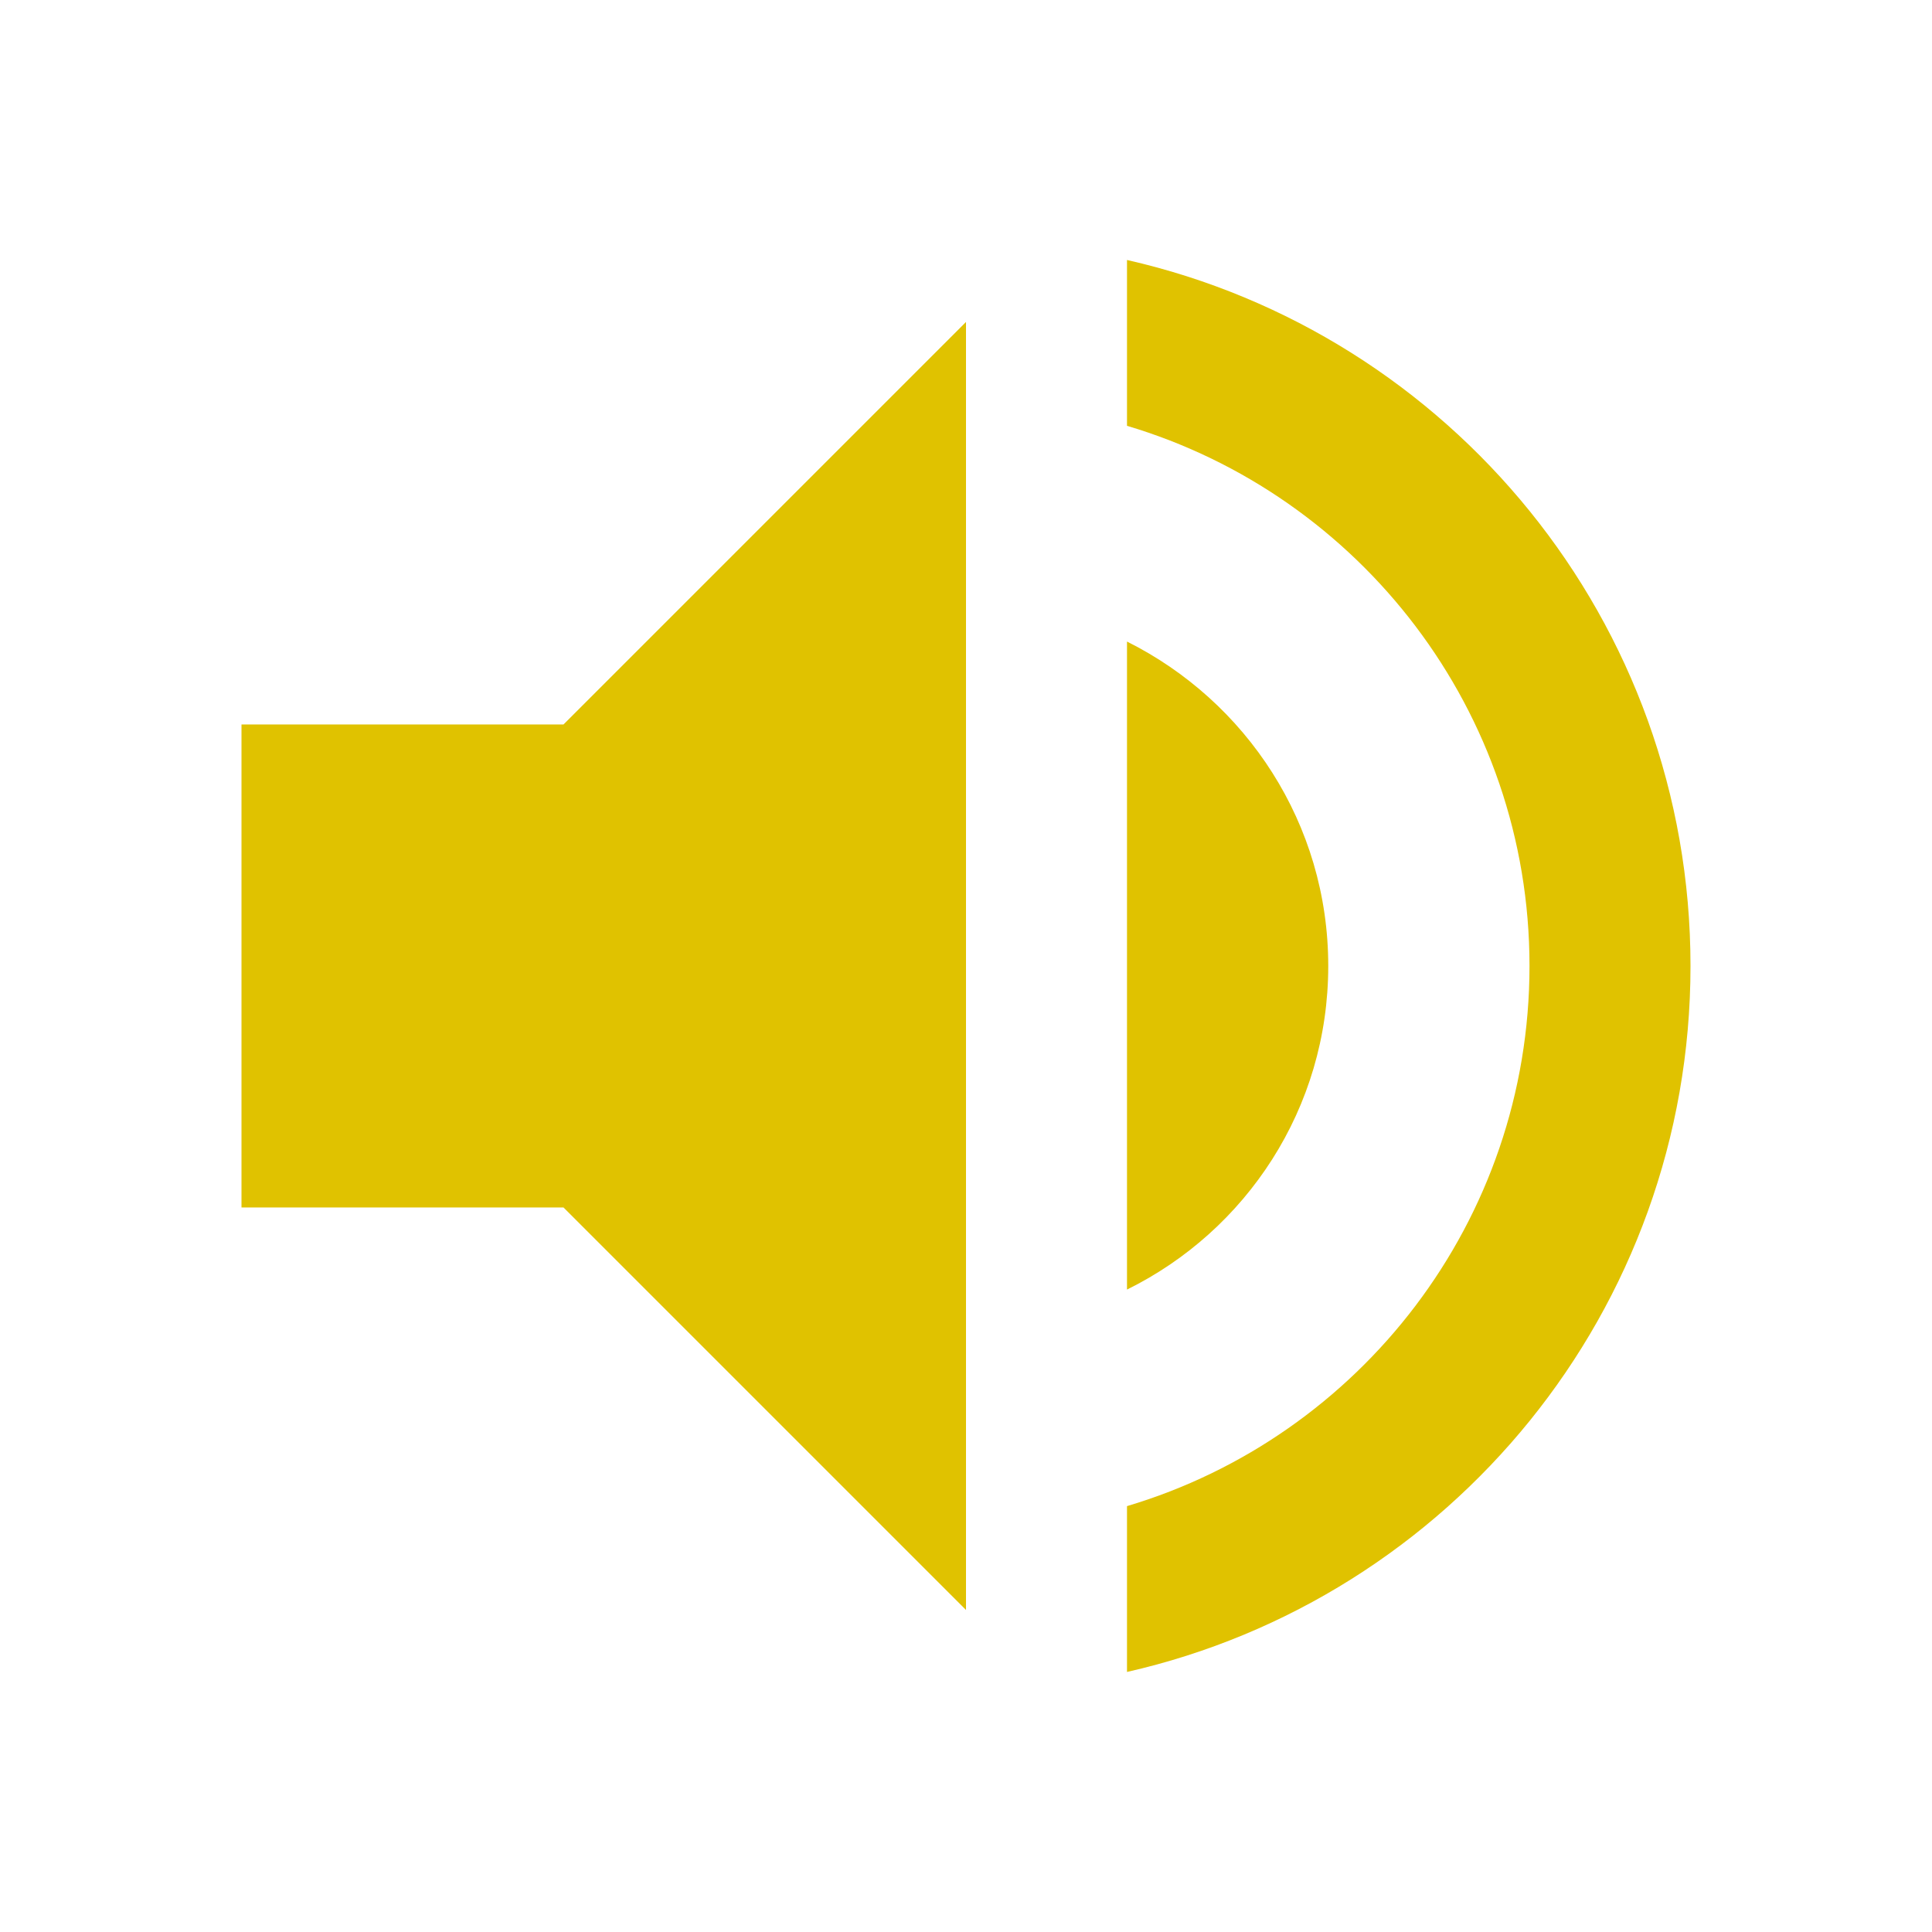 <svg width="60" height="60" viewBox="0 0 60 60" fill="none" xmlns="http://www.w3.org/2000/svg">
<g clip-path="url(#clip0_0_26)">
<path d="M7.5 22.499V37.499H17.5L30 49.999V9.999L17.5 22.499H7.5ZM41.25 29.999C41.25 25.574 38.7 21.774 35 19.924V40.049C38.7 38.224 41.25 34.424 41.25 29.999ZM35 8.074V13.224C42.225 15.374 47.5 22.074 47.5 29.999C47.5 37.924 42.225 44.624 35 46.774V51.924C45.025 49.649 52.5 40.699 52.5 29.999C52.5 19.299 45.025 10.349 35 8.074Z" fill="#E0C200"/>
</g>
<defs>
<clipPath id="clip0_0_26">
<rect width="60" height="60" fill="white"/>
</clipPath>
</defs>
</svg>
